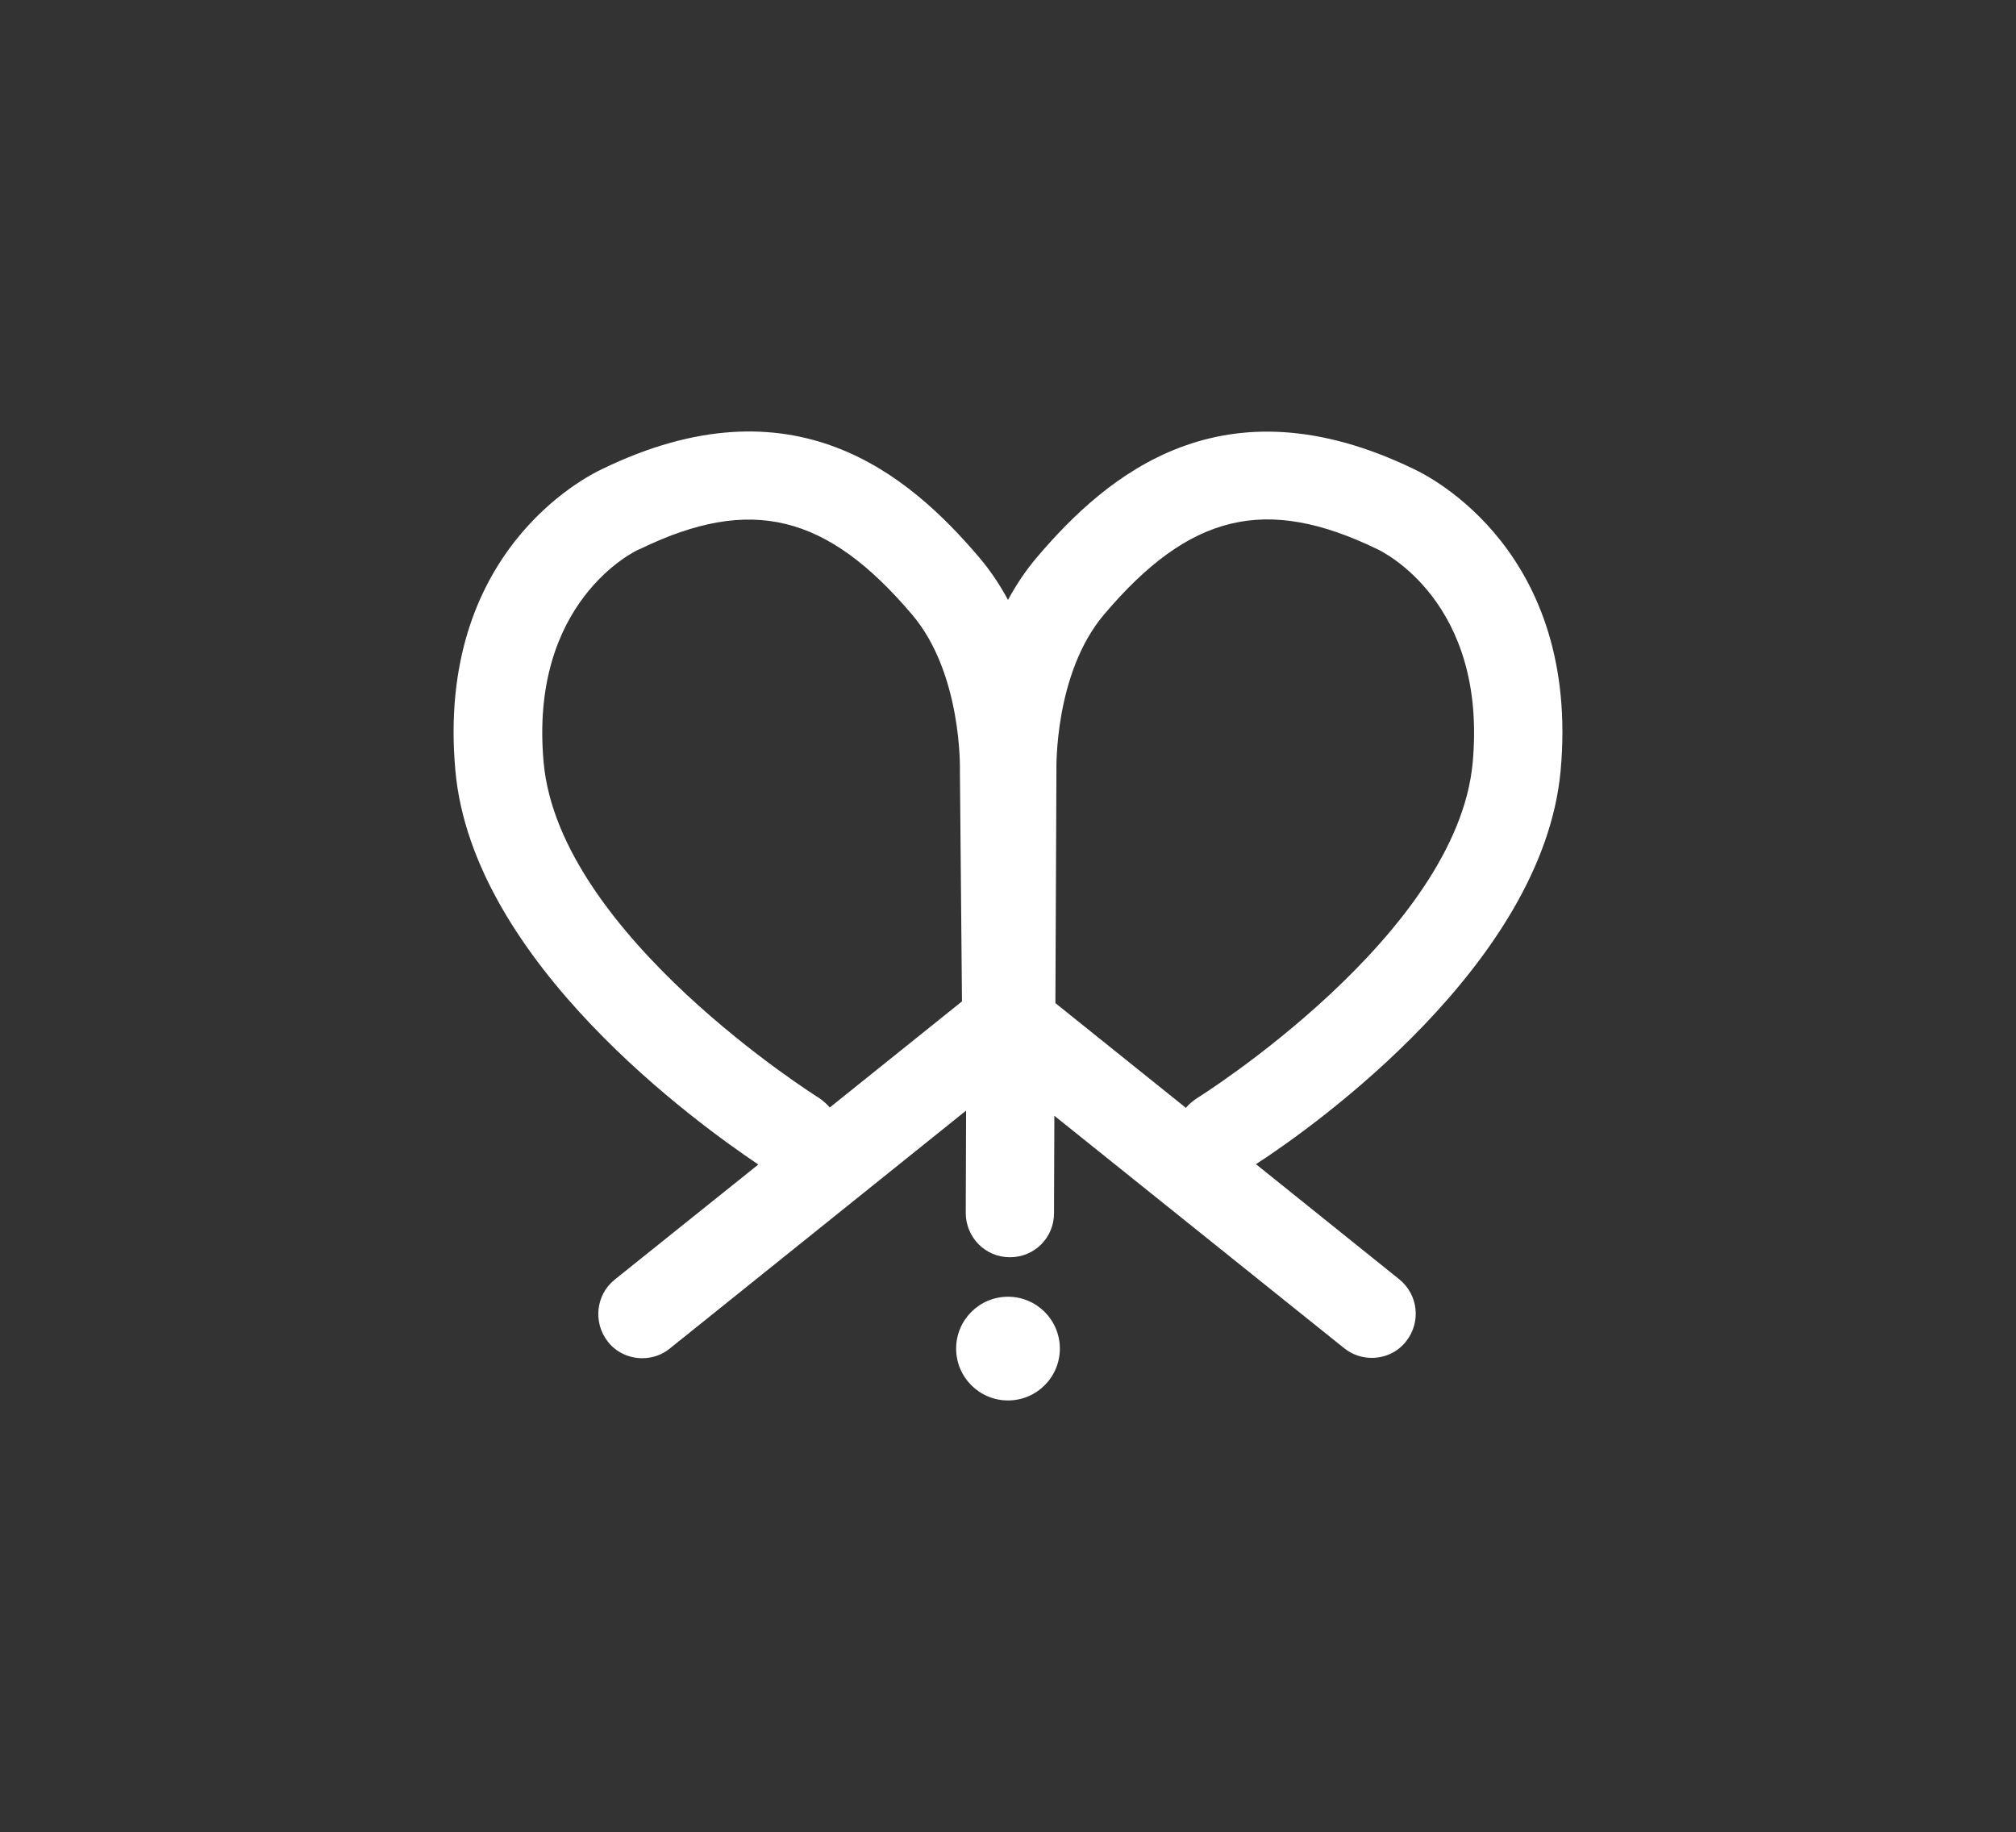 <?xml version="1.0" encoding="utf-8"?>
<!-- Generator: Adobe Illustrator 28.0.0, SVG Export Plug-In . SVG Version: 6.00 Build 0)  -->
<svg version="1.1" id="Calque_1" xmlns="http://www.w3.org/2000/svg" xmlns:xlink="http://www.w3.org/1999/xlink" x="0px" y="0px"
	 viewBox="0 0 587 533.5" style="enable-background:new 0 0 587 533.5;" xml:space="preserve">
<rect x="0" y="0" width="587" height="533.5" fill="#333333" stroke="none"/>
<style type="text/css">
	.st0{fill:#FFFFFF;}
</style>
<g>
	<g>
		<path class="st0" d="M454.4,224.5c5.8-63.7-38-85.7-42.7-87.9c-55.8-27-89.4,1.7-109.8,25.7c-3.3,3.9-6.1,8.1-8.4,12.4
			c-2.3-4.3-5.1-8.5-8.4-12.4c-20.4-24-54-52.8-109.8-25.7c-4.7,2.2-48.5,24.2-42.7,87.9c5.1,55.8,70.8,102.9,88.2,114.6L179,372.6
			c-5.5,4.4-6.4,12.5-2,18.1c2.5,3.2,6.3,4.8,10,4.8c2.8,0,5.7-0.9,8-2.8l86.3-69.3l-0.1,29.8c0,7.1,5.7,12.9,12.8,12.9
			c0,0,0,0,0.1,0c7.1,0,12.8-5.7,12.8-12.8l0.1-28.4l84.4,67.7c2.4,1.9,5.2,2.8,8,2.8c3.8,0,7.5-1.6,10-4.8c4.4-5.5,3.6-13.6-2-18.1
			l-41.7-33.5C383,327.8,449.2,280.5,454.4,224.5z M238.6,319.8c-0.8-0.5-75.7-47.5-80.3-97.7c-4.3-46.8,26.5-61.6,27.7-62.1
			c0.2-0.1,0.3-0.1,0.5-0.2c32-15.5,54.2-10.2,79.1,19.2c14.6,17.2,13.9,45.1,13.9,45.3c0,0.2,0,0.4,0,0.6l0.6,66.7l-38.5,30.9
			C240.7,321.4,239.7,320.6,238.6,319.8z M348.5,319.8c-1.2,0.8-2.3,1.7-3.2,2.8l-38-30.5l0.3-67.8c0-0.3-0.7-28.2,13.9-45.4
			c24.9-29.4,47.1-34.7,79.5-19c1.3,0.6,32.1,15.3,27.8,62.2C424.2,272.3,349.2,319.4,348.5,319.8z"/>
		<g>
			<circle class="st0" cx="293.5" cy="392.7" r="15.1"/>
		</g>
	</g>
</g>
</svg>
